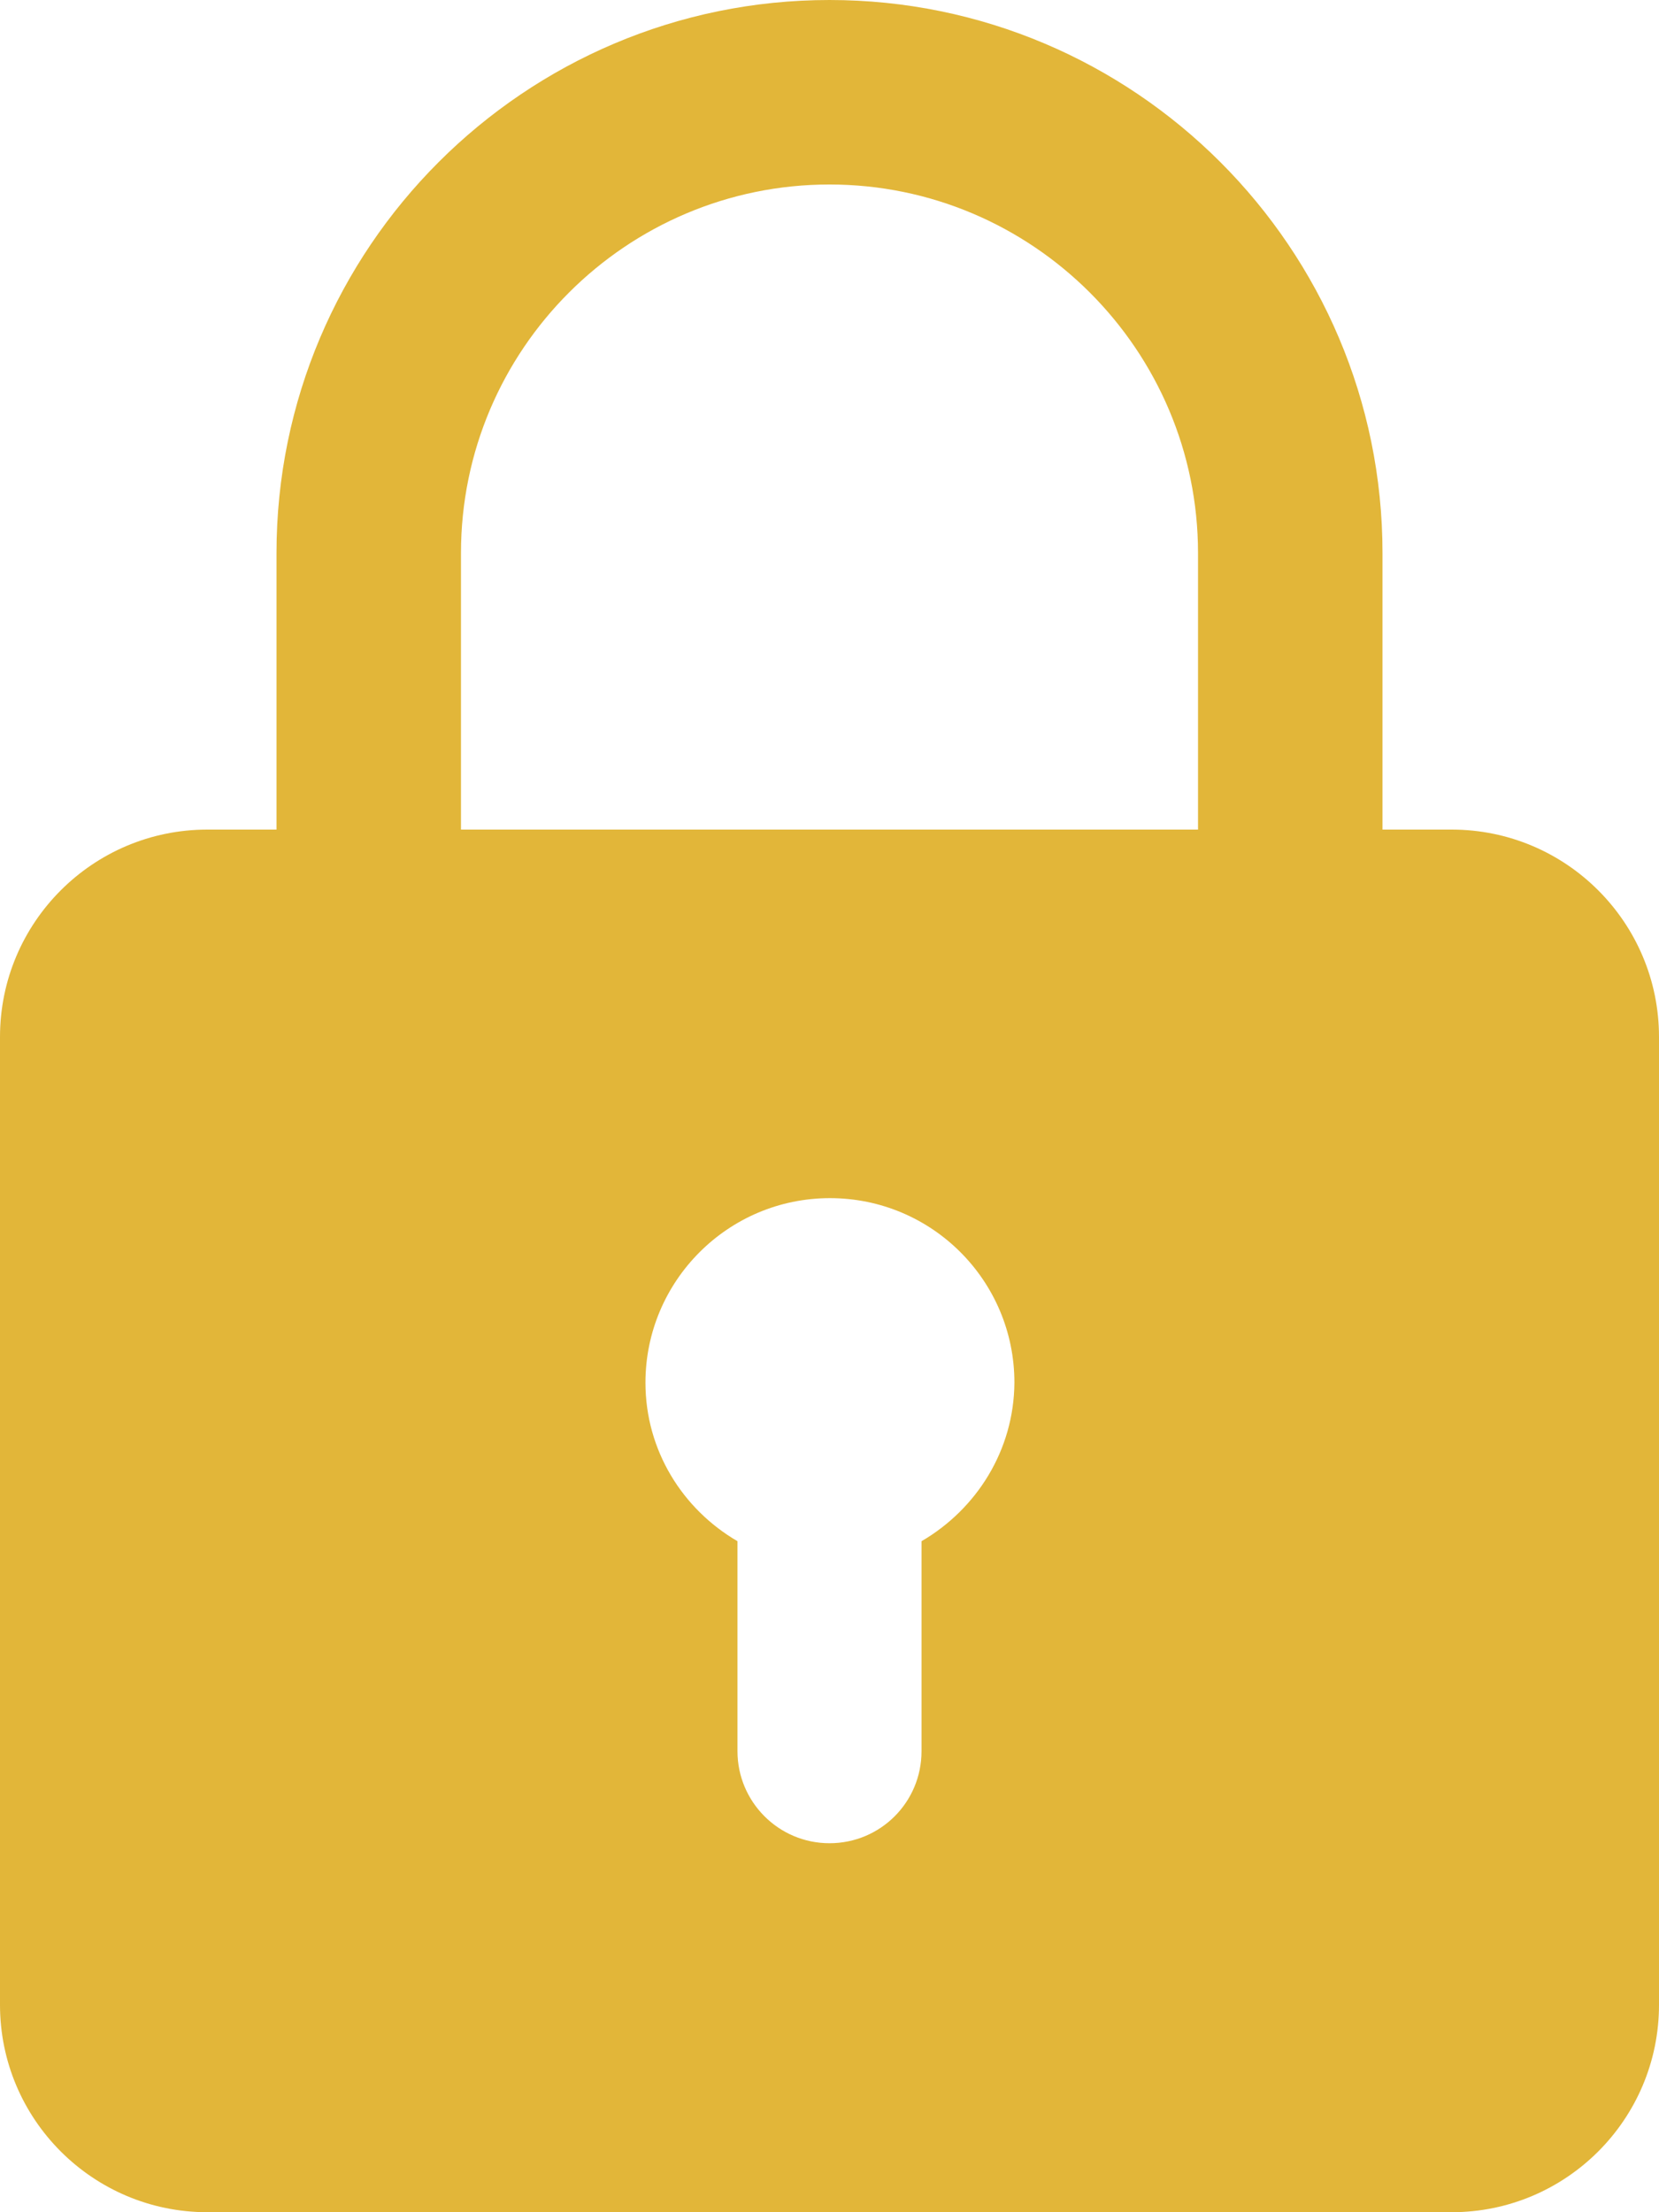 <?xml version="1.0" encoding="utf-8"?>
<!-- Generator: Adobe Illustrator 24.1.3, SVG Export Plug-In . SVG Version: 6.00 Build 0)  -->
<svg version="1.1" id="bold" xmlns="http://www.w3.org/2000/svg" xmlns:xlink="http://www.w3.org/1999/xlink" x="0px" y="0px"
	 viewBox="0 0 384 512" style="enable-background:new 0 0 384 512;" xml:space="preserve">
<style type="text/css">
	.st0{fill:#E2B639;}
</style>
<path class="st0" d="M336,192h-16v-64C320,57.4,262.6,0,192,0S64,57.4,64,128v64H48c-26.5,0-48,21.5-48,48v224c0,26.5,21.5,48,48,48
	h288c26.5,0,48-21.5,48-48V240C384,213.5,362.5,192,336,192z M106.7,128c0-47.1,38.3-85.3,85.3-85.3S277.3,81,277.3,128v64H106.7
	V128z M213.3,356.7v48.6c0,11.8-9.5,21.3-21.3,21.3s-21.3-9.6-21.3-21.3v-48.6c-12.7-7.4-21.3-21-21.3-36.7
	c0-23.5,19.1-42.7,42.7-42.7s42.7,19.1,42.7,42.7C234.7,335.7,226,349.3,213.3,356.7z"/>
</svg>
